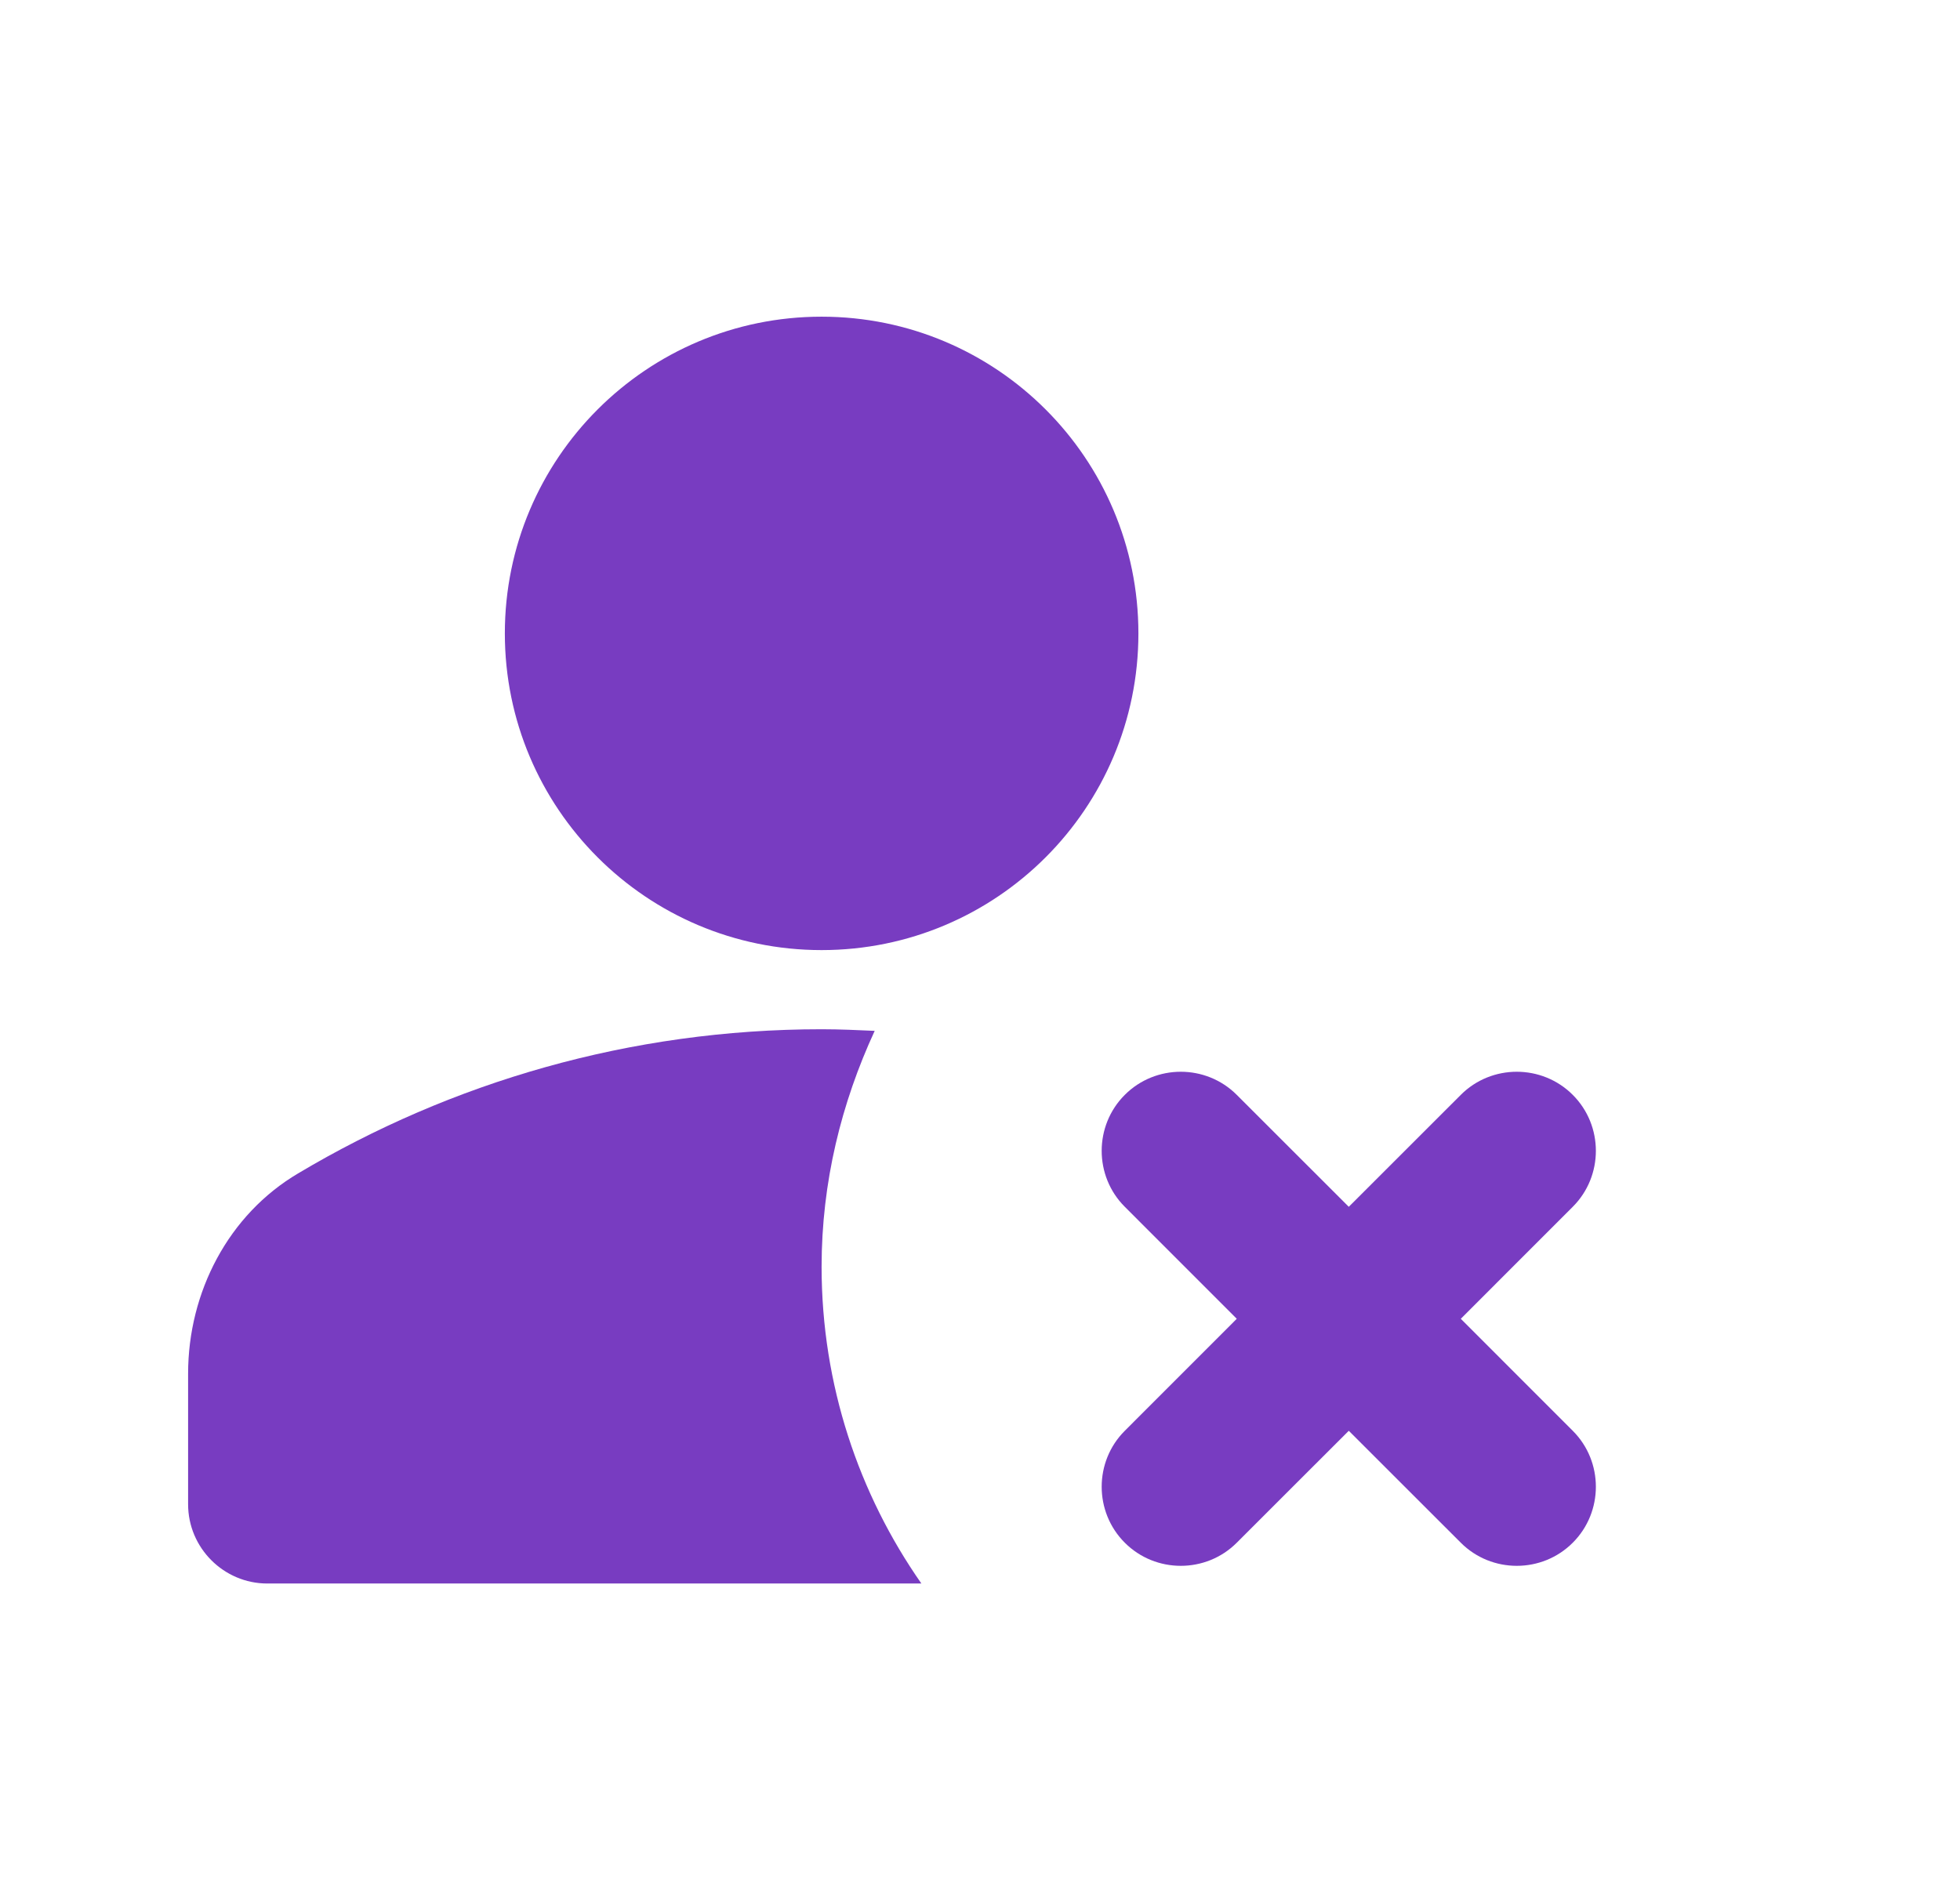 <svg xmlns="http://www.w3.org/2000/svg" width="33" height="32" viewBox="0 0 33 32" fill="none"><g clip-path="url(#clip0_732_55727)"><path d="M14.727 17.36C14.433 17.347 14.14 17.333 13.833 17.333C10.607 17.333 7.593 18.227 5.02 19.76C3.847 20.453 3.167 21.76 3.167 23.133V25.333C3.167 26.067 3.767 26.667 4.5 26.667H15.513C14.46 25.16 13.833 23.32 13.833 21.333C13.833 19.907 14.167 18.573 14.727 17.36Z" fill="#783CC1"></path><path d="M13.833 16C16.779 16 19.167 13.612 19.167 10.667C19.167 7.721 16.779 5.333 13.833 5.333C10.888 5.333 8.5 7.721 8.5 10.667C8.5 13.612 10.888 16 13.833 16Z" fill="#783CC1"></path><path d="M24.595 25.98C25.113 26.499 25.962 26.499 26.48 25.98C26.999 25.462 26.999 24.613 26.48 24.095L24.595 22.209L26.48 20.323C26.999 19.805 26.999 18.956 26.48 18.438C25.962 17.919 25.113 17.919 24.595 18.438L22.709 20.323L20.823 18.438C20.305 17.919 19.456 17.919 18.938 18.438C18.419 18.956 18.419 19.805 18.938 20.323L20.823 22.209L18.938 24.095C18.419 24.613 18.419 25.462 18.938 25.98C19.456 26.499 20.305 26.499 20.823 25.98L22.709 24.095L24.595 25.98Z" fill="#783CC1"></path></g><defs><clipPath id="clip0_732_55727"><rect width="32" height="32" fill="white" transform="translate(0.5)"></rect></clipPath></defs></svg>